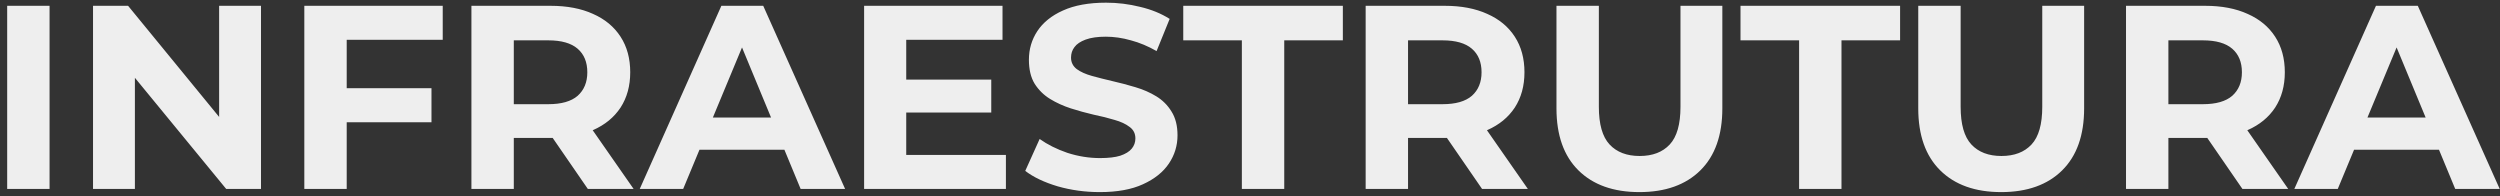 <?xml version="1.0" encoding="UTF-8"?> <svg xmlns="http://www.w3.org/2000/svg" width="344" height="27" viewBox="0 0 344 27" fill="none"><rect x="0" y="0" width="344" height="27" fill="#333333" stroke="none"/><path d="M0.988 26V0.8H6.82V26H0.988ZM12.8 26V0.8H17.625L32.492 18.944H30.152V0.8H35.913V26H31.125L16.221 7.856H18.561V26H12.8ZM47.275 12.14H59.371V16.82H47.275V12.14ZM47.707 26H41.875V0.8H60.919V5.48H47.707V26ZM64.867 26V0.8H75.775C78.031 0.8 79.975 1.172 81.607 1.916C83.239 2.636 84.499 3.68 85.387 5.048C86.275 6.416 86.719 8.048 86.719 9.944C86.719 11.816 86.275 13.436 85.387 14.804C84.499 16.148 83.239 17.18 81.607 17.9C79.975 18.62 78.031 18.98 75.775 18.98H68.107L70.699 16.424V26H64.867ZM80.887 26L74.587 16.856H80.815L87.187 26H80.887ZM70.699 17.072L68.107 14.336H75.451C77.251 14.336 78.595 13.952 79.483 13.184C80.371 12.392 80.815 11.312 80.815 9.944C80.815 8.552 80.371 7.472 79.483 6.704C78.595 5.936 77.251 5.552 75.451 5.552H68.107L70.699 2.78V17.072ZM88.028 26L99.26 0.8H105.02L116.288 26H110.168L100.952 3.752H103.256L94.004 26H88.028ZM93.644 20.6L95.192 16.172H108.152L109.736 20.6H93.644ZM124.266 10.952H136.398V15.488H124.266V10.952ZM124.698 21.32H138.414V26H118.902V0.8H137.946V5.48H124.698V21.32ZM151.334 26.432C149.318 26.432 147.386 26.168 145.538 25.64C143.69 25.088 142.202 24.38 141.074 23.516L143.054 19.124C144.134 19.892 145.406 20.528 146.87 21.032C148.358 21.512 149.858 21.752 151.37 21.752C152.522 21.752 153.446 21.644 154.142 21.428C154.862 21.188 155.39 20.864 155.726 20.456C156.062 20.048 156.23 19.58 156.23 19.052C156.23 18.38 155.966 17.852 155.438 17.468C154.91 17.06 154.214 16.736 153.35 16.496C152.486 16.232 151.526 15.992 150.47 15.776C149.438 15.536 148.394 15.248 147.338 14.912C146.306 14.576 145.358 14.144 144.494 13.616C143.63 13.088 142.922 12.392 142.37 11.528C141.842 10.664 141.578 9.56 141.578 8.216C141.578 6.776 141.962 5.468 142.73 4.292C143.522 3.092 144.698 2.144 146.258 1.448C147.842 0.728 149.822 0.368 152.198 0.368C153.782 0.368 155.342 0.56 156.878 0.944C158.414 1.304 159.77 1.856 160.946 2.6L159.146 7.028C157.97 6.356 156.794 5.864 155.618 5.552C154.442 5.216 153.29 5.048 152.162 5.048C151.034 5.048 150.11 5.18 149.39 5.444C148.67 5.708 148.154 6.056 147.842 6.488C147.53 6.896 147.374 7.376 147.374 7.928C147.374 8.576 147.638 9.104 148.166 9.512C148.694 9.896 149.39 10.208 150.254 10.448C151.118 10.688 152.066 10.928 153.098 11.168C154.154 11.408 155.198 11.684 156.23 11.996C157.286 12.308 158.246 12.728 159.11 13.256C159.974 13.784 160.67 14.48 161.198 15.344C161.75 16.208 162.026 17.3 162.026 18.62C162.026 20.036 161.63 21.332 160.838 22.508C160.046 23.684 158.858 24.632 157.274 25.352C155.714 26.072 153.734 26.432 151.334 26.432ZM170.88 26V5.552H162.816V0.8H184.776V5.552H176.712V26H170.88ZM187.914 26V0.8H198.822C201.078 0.8 203.022 1.172 204.654 1.916C206.286 2.636 207.546 3.68 208.434 5.048C209.322 6.416 209.766 8.048 209.766 9.944C209.766 11.816 209.322 13.436 208.434 14.804C207.546 16.148 206.286 17.18 204.654 17.9C203.022 18.62 201.078 18.98 198.822 18.98H191.154L193.746 16.424V26H187.914ZM203.934 26L197.634 16.856H203.862L210.234 26H203.934ZM193.746 17.072L191.154 14.336H198.498C200.298 14.336 201.642 13.952 202.53 13.184C203.418 12.392 203.862 11.312 203.862 9.944C203.862 8.552 203.418 7.472 202.53 6.704C201.642 5.936 200.298 5.552 198.498 5.552H191.154L193.746 2.78V17.072ZM225.582 26.432C222.006 26.432 219.21 25.436 217.194 23.444C215.178 21.452 214.17 18.608 214.17 14.912V0.8H220.002V14.696C220.002 17.096 220.494 18.824 221.478 19.88C222.462 20.936 223.842 21.464 225.618 21.464C227.394 21.464 228.774 20.936 229.758 19.88C230.742 18.824 231.234 17.096 231.234 14.696V0.8H236.994V14.912C236.994 18.608 235.986 21.452 233.97 23.444C231.954 25.436 229.158 26.432 225.582 26.432ZM247.556 26V5.552H239.492V0.8H261.452V5.552H253.388V26H247.556ZM275.364 26.432C271.788 26.432 268.992 25.436 266.976 23.444C264.96 21.452 263.952 18.608 263.952 14.912V0.8H269.784V14.696C269.784 17.096 270.276 18.824 271.26 19.88C272.244 20.936 273.624 21.464 275.4 21.464C277.176 21.464 278.556 20.936 279.54 19.88C280.524 18.824 281.016 17.096 281.016 14.696V0.8H286.776V14.912C286.776 18.608 285.768 21.452 283.752 23.444C281.736 25.436 278.94 26.432 275.364 26.432ZM292.539 26V0.8H303.447C305.703 0.8 307.647 1.172 309.279 1.916C310.911 2.636 312.171 3.68 313.059 5.048C313.947 6.416 314.391 8.048 314.391 9.944C314.391 11.816 313.947 13.436 313.059 14.804C312.171 16.148 310.911 17.18 309.279 17.9C307.647 18.62 305.703 18.98 303.447 18.98H295.779L298.371 16.424V26H292.539ZM308.559 26L302.259 16.856H308.487L314.859 26H308.559ZM298.371 17.072L295.779 14.336H303.123C304.923 14.336 306.267 13.952 307.155 13.184C308.043 12.392 308.487 11.312 308.487 9.944C308.487 8.552 308.043 7.472 307.155 6.704C306.267 5.936 304.923 5.552 303.123 5.552H295.779L298.371 2.78V17.072ZM315.699 26L326.931 0.8H332.691L343.959 26H337.839L328.623 3.752H330.927L321.675 26H315.699ZM321.315 20.6L322.863 16.172H335.823L337.407 20.6H321.315Z" fill="#EEEEEE"></path></svg> 